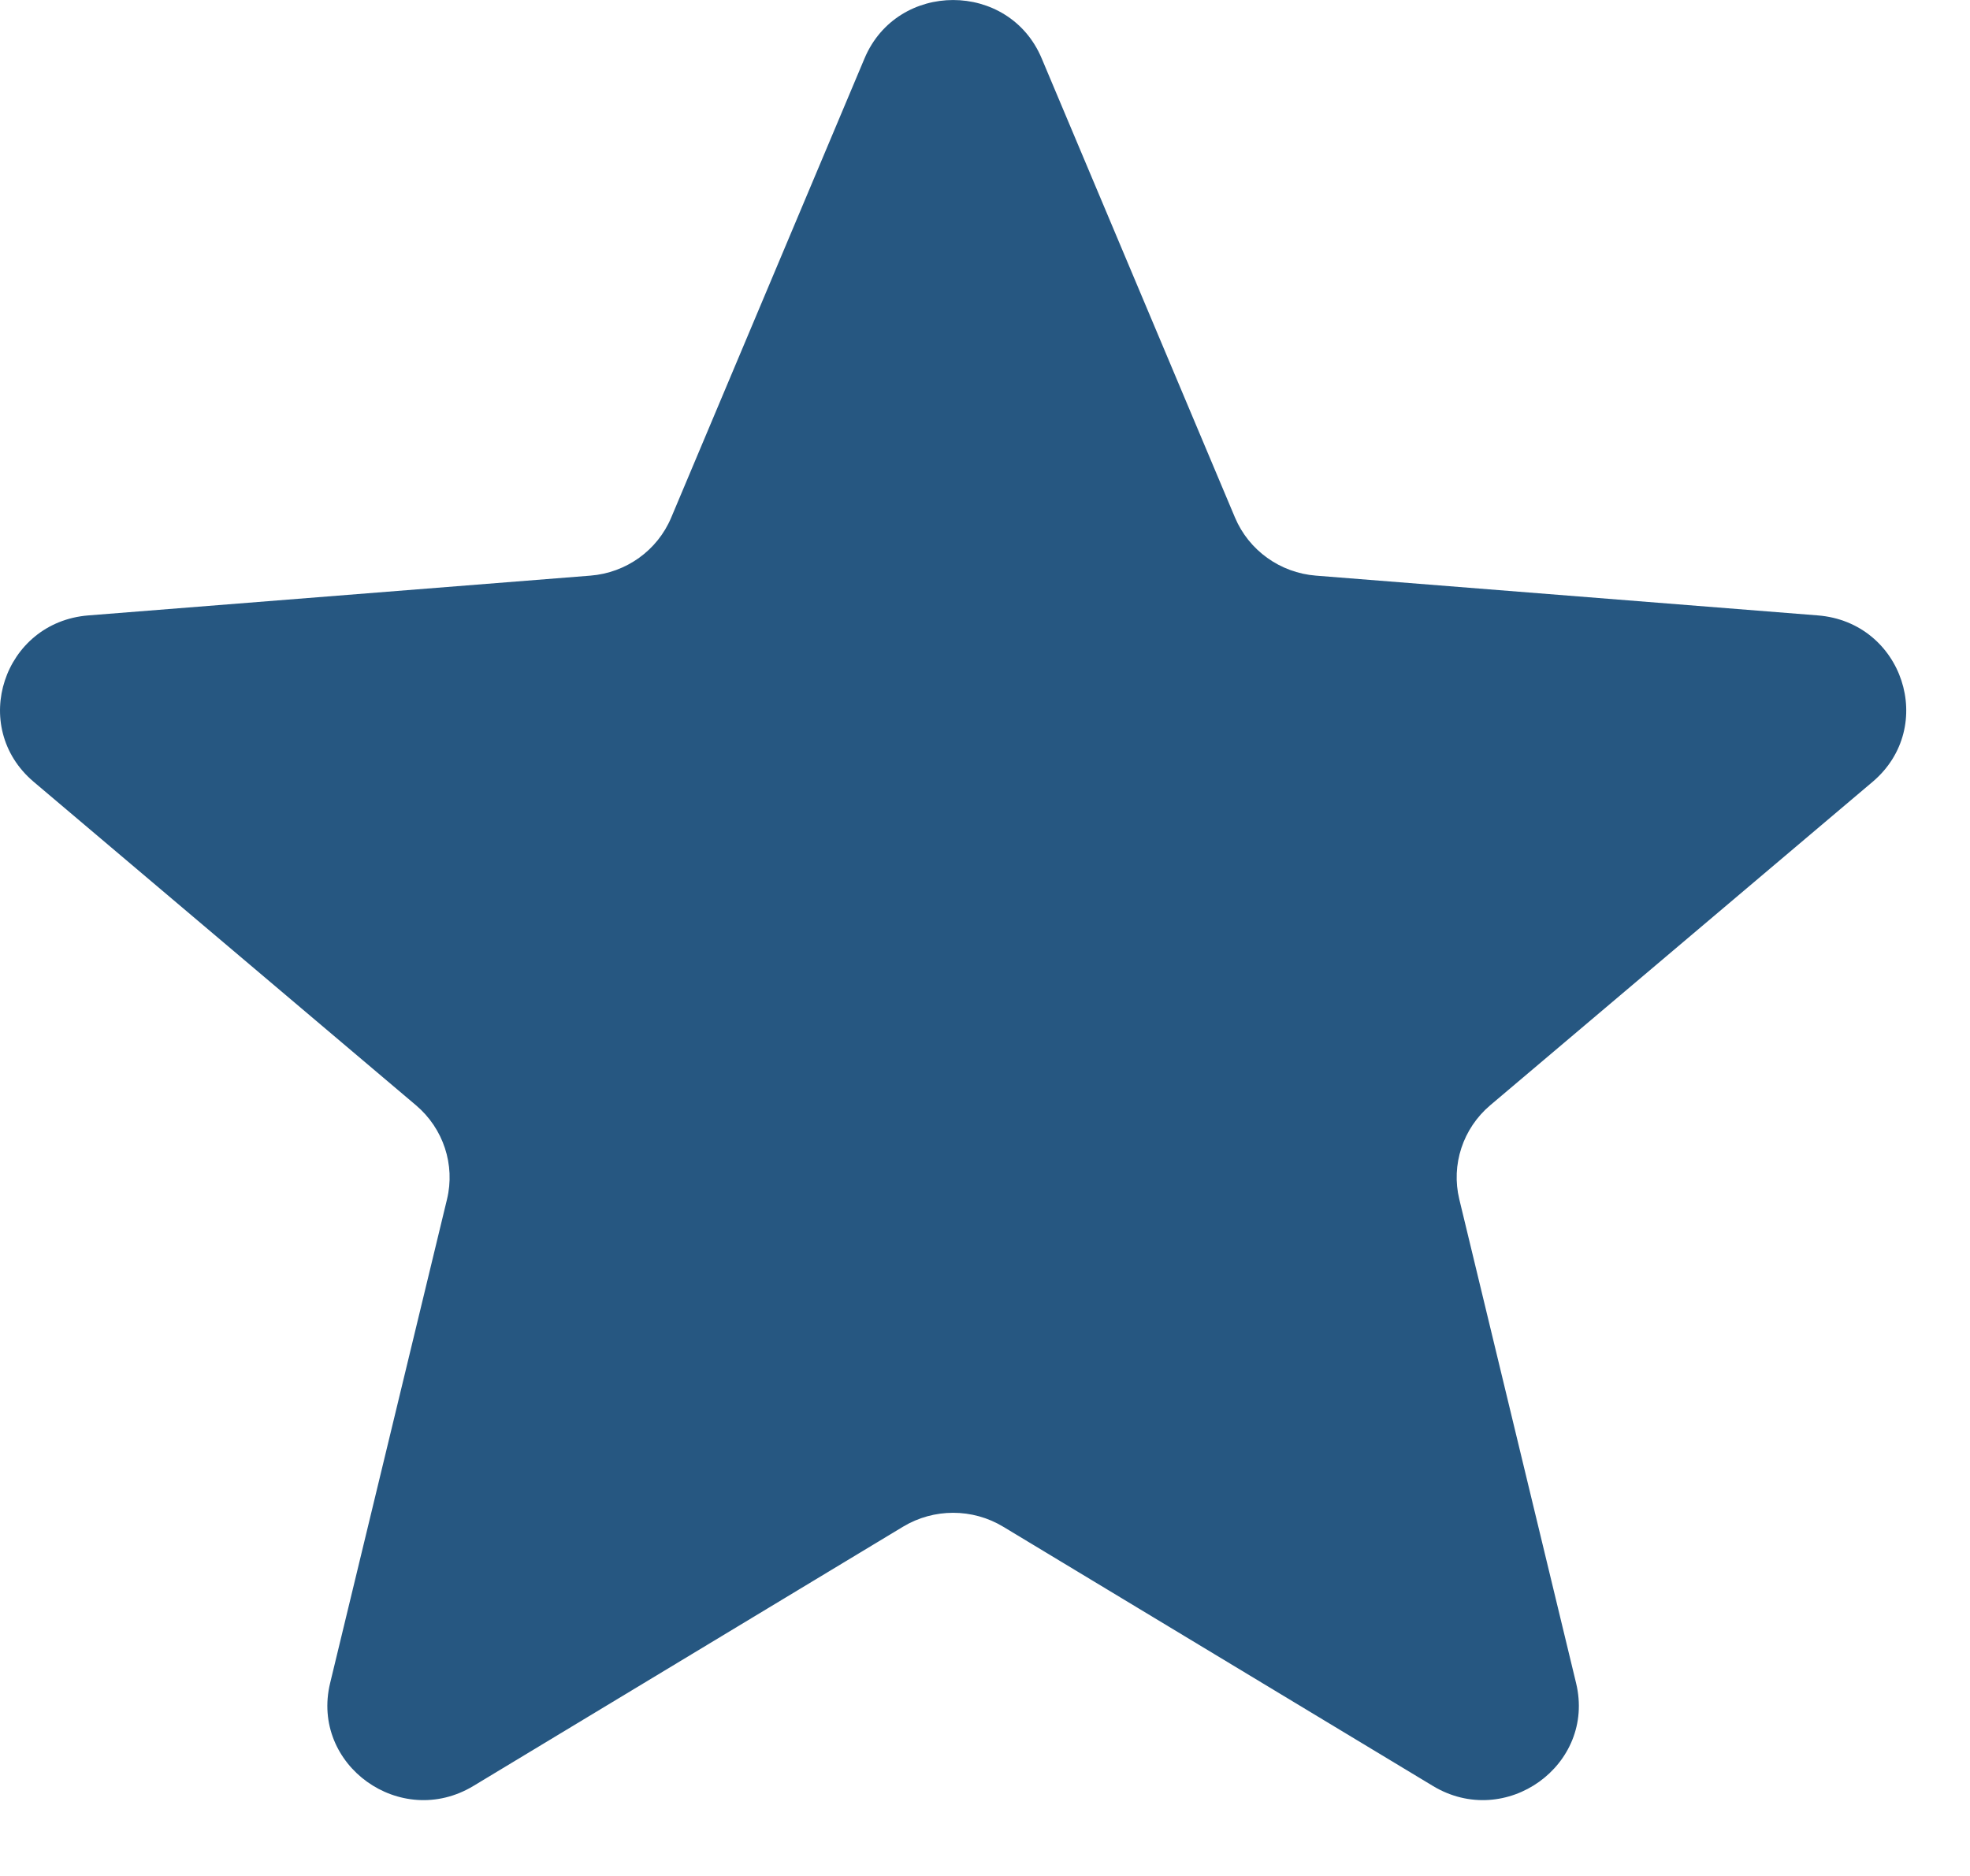 <svg width="21" height="20" viewBox="0 0 21 20" fill="none" xmlns="http://www.w3.org/2000/svg">
<path d="M9.216 0.622C9.566 -0.207 10.755 -0.207 11.104 0.622L13.165 5.518C13.313 5.868 13.646 6.107 14.028 6.137L19.378 6.561C20.285 6.633 20.652 7.75 19.962 8.335L15.885 11.784C15.594 12.031 15.467 12.418 15.556 12.786L16.801 17.944C17.012 18.818 16.05 19.509 15.274 19.04L10.693 16.276C10.366 16.079 9.955 16.079 9.627 16.276L5.047 19.04C4.271 19.509 3.308 18.818 3.519 17.944L4.765 12.786C4.854 12.418 4.726 12.031 4.435 11.784L0.359 8.335C-0.332 7.75 0.036 6.633 0.942 6.561L6.293 6.137C6.675 6.107 7.008 5.868 7.155 5.518L9.216 0.622Z" fill="#265781"/>
</svg>
